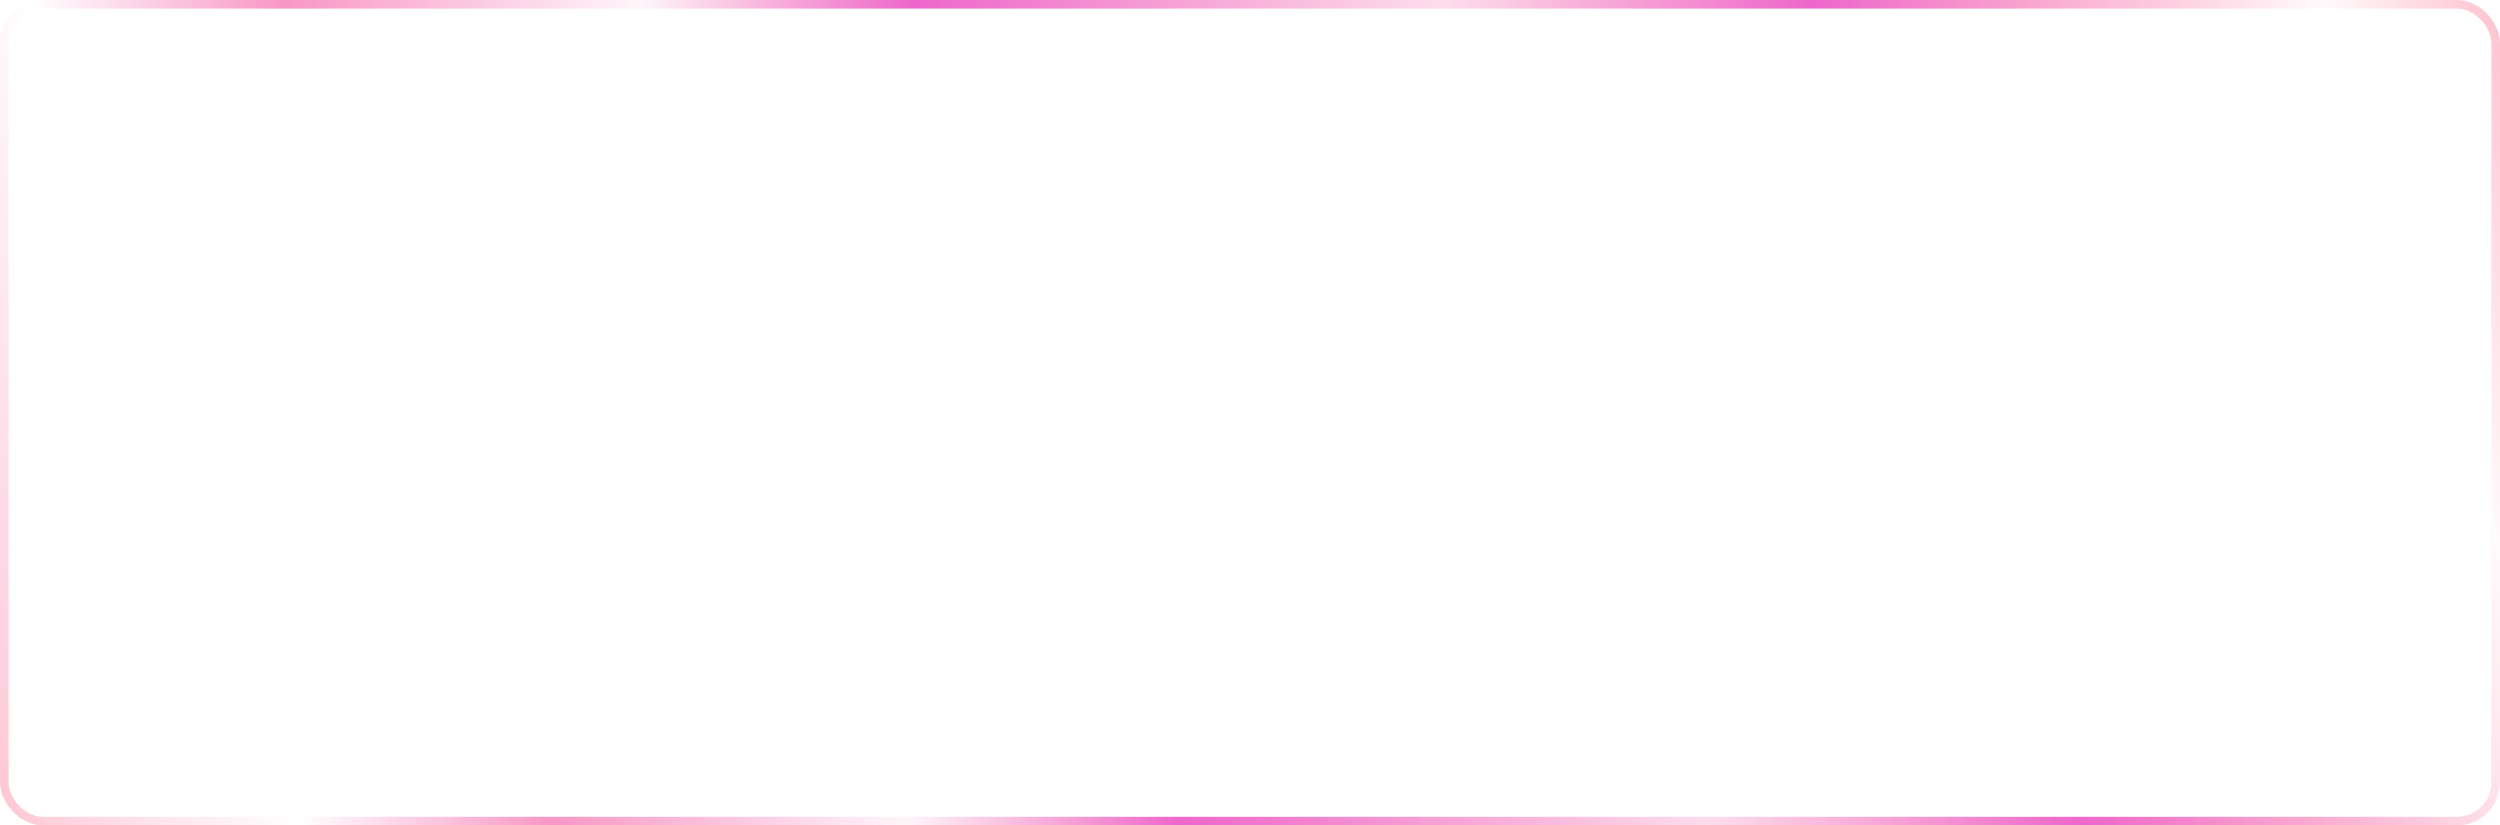 <?xml version="1.0" encoding="UTF-8"?> <svg xmlns="http://www.w3.org/2000/svg" width="1160" height="383" viewBox="0 0 1160 383" fill="none"> <rect x="2" y="2" width="1156" height="379" rx="18" stroke="url(#paint0_linear_340_510)" stroke-width="4"></rect> <defs> <linearGradient id="paint0_linear_340_510" x1="1160" y1="-385.227" x2="-119.815" y2="31.54" gradientUnits="userSpaceOnUse"> <stop stop-color="#FE688A"></stop> <stop offset="0.147" stop-color="#FE688A" stop-opacity="0.03"></stop> <stop offset="0.314" stop-color="#ED66CC"></stop> <stop offset="0.436" stop-color="#F567AC" stop-opacity="0.22"></stop> <stop offset="0.609" stop-color="#ED66CC"></stop> <stop offset="0.699" stop-color="#F567AC" stop-opacity="0.06"></stop> <stop offset="0.815" stop-color="#F567AC" stop-opacity="0.69"></stop> <stop offset="0.898" stop-color="#F567AC" stop-opacity="0"></stop> <stop offset="1" stop-color="#FE688A" stop-opacity="0.39"></stop> </linearGradient> </defs> </svg> 